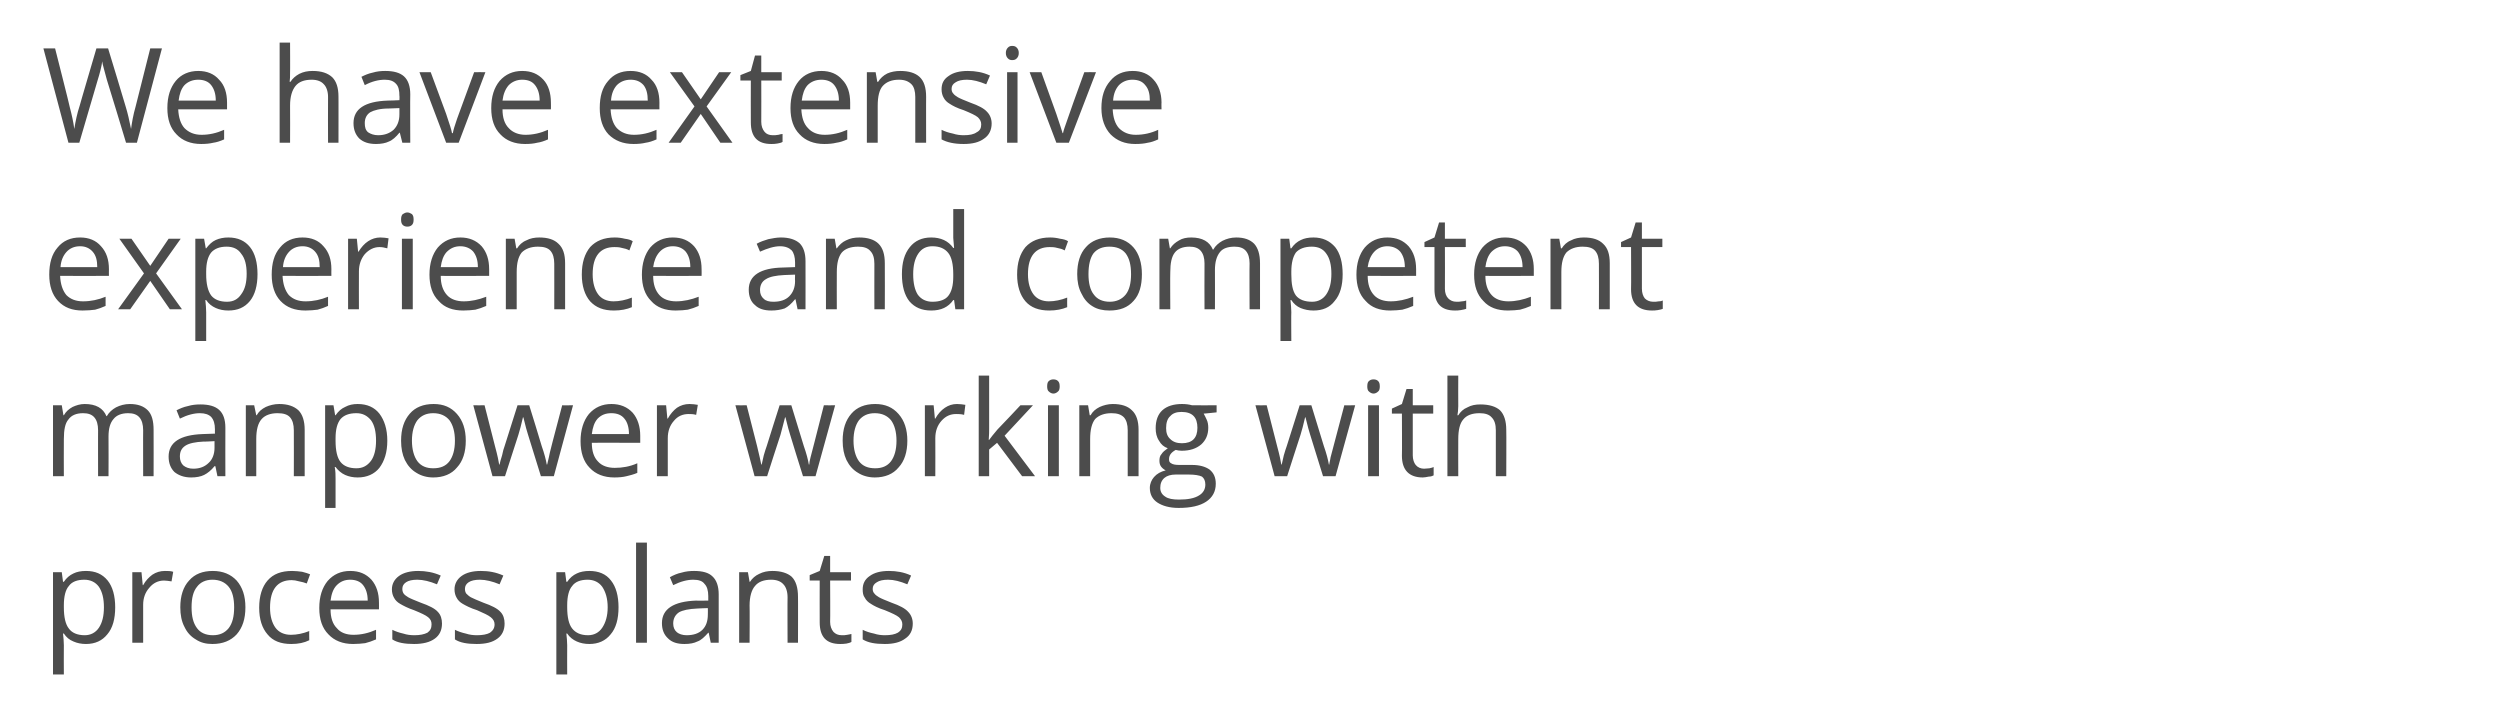 <?xml version="1.0" standalone="no"?><!DOCTYPE svg PUBLIC "-//W3C//DTD SVG 1.1//EN" "http://www.w3.org/Graphics/SVG/1.1/DTD/svg11.dtd"><svg xmlns="http://www.w3.org/2000/svg" version="1.1" width="599px" height="171.6px" viewBox="0 -10 599 171.6" style="top:-10px">  <desc>We have extensive experience and competent manpower working with process plants</desc>  <defs/>  <g id="Polygon89522">    <path d="M 20.6 144.3 C 19.5 144.3 18.5 144.1 17.6 143.7 C 16.6 143.3 15.9 142.7 15.3 141.8 C 15.3 141.8 15.1 141.8 15.1 141.8 C 15.2 142.8 15.3 143.7 15.3 144.6 C 15.26 144.63 15.3 151.6 15.3 151.6 L 12.7 151.6 L 12.7 127.1 L 14.8 127.1 L 15.1 129.4 C 15.1 129.4 15.26 129.39 15.3 129.4 C 15.9 128.5 16.7 127.8 17.6 127.4 C 18.4 127 19.4 126.8 20.6 126.8 C 22.8 126.8 24.5 127.5 25.8 129.1 C 27 130.6 27.6 132.8 27.6 135.5 C 27.6 138.3 27 140.5 25.7 142 C 24.5 143.5 22.8 144.3 20.6 144.3 Z M 20.2 128.9 C 18.5 128.9 17.2 129.4 16.5 130.4 C 15.7 131.3 15.3 132.9 15.3 135 C 15.3 135 15.3 135.5 15.3 135.5 C 15.3 137.9 15.7 139.6 16.5 140.6 C 17.2 141.6 18.5 142.2 20.3 142.2 C 21.7 142.2 22.9 141.6 23.7 140.4 C 24.5 139.2 24.9 137.6 24.9 135.5 C 24.9 133.4 24.5 131.8 23.7 130.6 C 22.9 129.5 21.7 128.9 20.2 128.9 Z M 39.5 126.8 C 40.2 126.8 40.9 126.8 41.5 127 C 41.5 127 41.1 129.3 41.1 129.3 C 40.4 129.2 39.8 129.1 39.3 129.1 C 37.9 129.1 36.7 129.7 35.8 130.8 C 34.8 131.9 34.3 133.3 34.3 134.9 C 34.31 134.92 34.3 144 34.3 144 L 31.7 144 L 31.7 127.1 L 33.9 127.1 L 34.2 130.2 C 34.2 130.2 34.28 130.21 34.3 130.2 C 34.9 129.1 35.7 128.3 36.5 127.7 C 37.4 127.1 38.4 126.8 39.5 126.8 Z M 58.8 135.5 C 58.8 138.3 58.1 140.4 56.7 142 C 55.3 143.5 53.4 144.3 50.9 144.3 C 49.4 144.3 48.1 144 46.9 143.2 C 45.7 142.5 44.8 141.5 44.2 140.2 C 43.5 138.9 43.2 137.3 43.2 135.5 C 43.2 132.8 43.9 130.6 45.3 129.1 C 46.7 127.5 48.6 126.8 51 126.8 C 53.4 126.8 55.3 127.6 56.7 129.1 C 58.1 130.7 58.8 132.8 58.8 135.5 Z M 45.9 135.5 C 45.9 137.7 46.3 139.3 47.2 140.5 C 48 141.6 49.3 142.2 51 142.2 C 52.7 142.2 53.9 141.6 54.8 140.5 C 55.7 139.3 56.1 137.7 56.1 135.5 C 56.1 133.4 55.7 131.7 54.8 130.6 C 53.9 129.5 52.6 128.9 50.9 128.9 C 49.3 128.9 48 129.5 47.2 130.6 C 46.3 131.7 45.9 133.3 45.9 135.5 Z M 74.1 143.4 C 72.9 144 71.5 144.3 69.8 144.3 C 67.3 144.3 65.4 143.6 64.1 142 C 62.8 140.5 62.1 138.4 62.1 135.6 C 62.1 132.8 62.8 130.6 64.1 129.1 C 65.5 127.5 67.4 126.8 70 126.8 C 70.8 126.8 71.6 126.9 72.4 127 C 73.2 127.2 73.8 127.4 74.3 127.6 C 74.3 127.6 73.5 129.8 73.5 129.8 C 73 129.6 72.3 129.4 71.7 129.3 C 71 129.1 70.4 129 69.9 129 C 66.5 129 64.7 131.2 64.7 135.6 C 64.7 137.7 65.2 139.3 66 140.4 C 66.8 141.5 68.1 142.1 69.7 142.1 C 71.1 142.1 72.6 141.8 74.1 141.2 C 74.06 141.16 74.1 143.4 74.1 143.4 C 74.1 143.4 74.06 143.43 74.1 143.4 Z M 84.6 144.3 C 82.1 144.3 80.1 143.5 78.7 142 C 77.2 140.5 76.5 138.4 76.5 135.7 C 76.5 132.9 77.2 130.8 78.5 129.2 C 79.9 127.6 81.7 126.8 83.9 126.8 C 86.1 126.8 87.7 127.5 89 128.9 C 90.2 130.3 90.8 132.1 90.8 134.4 C 90.82 134.38 90.8 136 90.8 136 C 90.8 136 79.16 136 79.2 136 C 79.2 138 79.7 139.5 80.7 140.5 C 81.6 141.6 83 142.1 84.7 142.1 C 86.5 142.1 88.3 141.7 90.1 140.9 C 90.1 140.9 90.1 143.2 90.1 143.2 C 89.2 143.6 88.3 143.9 87.5 144.1 C 86.7 144.2 85.7 144.3 84.6 144.3 Z M 83.9 128.9 C 82.5 128.9 81.5 129.4 80.7 130.2 C 79.8 131.1 79.4 132.4 79.2 133.9 C 79.2 133.9 88.1 133.9 88.1 133.9 C 88.1 132.3 87.7 131.1 87 130.2 C 86.3 129.3 85.2 128.9 83.9 128.9 Z M 105.9 139.4 C 105.9 141 105.3 142.2 104.2 143 C 103 143.9 101.3 144.3 99.2 144.3 C 97 144.3 95.2 144 94 143.2 C 94 143.2 94 140.9 94 140.9 C 94.8 141.3 95.7 141.6 96.6 141.8 C 97.5 142.1 98.4 142.2 99.3 142.2 C 100.6 142.2 101.6 142 102.4 141.6 C 103.1 141.1 103.4 140.5 103.4 139.6 C 103.4 138.9 103.2 138.4 102.6 137.9 C 102 137.4 100.9 136.9 99.2 136.2 C 97.7 135.7 96.6 135.1 95.9 134.7 C 95.2 134.3 94.7 133.8 94.4 133.2 C 94.1 132.7 93.9 132 93.9 131.2 C 93.9 129.9 94.5 128.8 95.6 128 C 96.7 127.2 98.3 126.8 100.2 126.8 C 102 126.8 103.8 127.1 105.6 127.9 C 105.6 127.9 104.7 130 104.7 130 C 103 129.3 101.4 128.9 100 128.9 C 98.8 128.9 97.9 129.1 97.3 129.5 C 96.7 129.9 96.4 130.4 96.4 131.1 C 96.4 131.5 96.5 131.9 96.7 132.2 C 96.9 132.5 97.3 132.8 97.8 133.1 C 98.3 133.4 99.3 133.8 100.8 134.4 C 102.8 135.1 104.2 135.8 104.9 136.6 C 105.6 137.3 105.9 138.3 105.9 139.4 Z M 120.9 139.4 C 120.9 141 120.3 142.2 119.2 143 C 118 143.9 116.4 144.3 114.2 144.3 C 112 144.3 110.2 144 109 143.2 C 109 143.2 109 140.9 109 140.9 C 109.8 141.3 110.7 141.6 111.6 141.8 C 112.5 142.1 113.4 142.2 114.3 142.2 C 115.6 142.2 116.7 142 117.4 141.6 C 118.1 141.1 118.5 140.5 118.5 139.6 C 118.5 138.9 118.2 138.4 117.6 137.9 C 117 137.4 115.9 136.9 114.3 136.2 C 112.7 135.7 111.6 135.1 110.9 134.7 C 110.2 134.3 109.7 133.8 109.4 133.2 C 109.1 132.7 108.9 132 108.9 131.2 C 108.9 129.9 109.5 128.8 110.6 128 C 111.7 127.2 113.3 126.8 115.2 126.8 C 117.1 126.8 118.8 127.1 120.6 127.9 C 120.6 127.9 119.7 130 119.7 130 C 118 129.3 116.4 128.9 115 128.9 C 113.8 128.9 112.9 129.1 112.3 129.5 C 111.7 129.9 111.4 130.4 111.4 131.1 C 111.4 131.5 111.5 131.9 111.7 132.2 C 112 132.5 112.3 132.8 112.8 133.1 C 113.4 133.4 114.3 133.8 115.8 134.4 C 117.8 135.1 119.2 135.8 119.9 136.6 C 120.6 137.3 120.9 138.3 120.9 139.4 Z M 141.2 144.3 C 140.1 144.3 139.1 144.1 138.2 143.7 C 137.3 143.3 136.5 142.7 135.9 141.8 C 135.9 141.8 135.7 141.8 135.7 141.8 C 135.8 142.8 135.9 143.7 135.9 144.6 C 135.87 144.63 135.9 151.6 135.9 151.6 L 133.3 151.6 L 133.3 127.1 L 135.4 127.1 L 135.7 129.4 C 135.7 129.4 135.87 129.39 135.9 129.4 C 136.5 128.5 137.3 127.8 138.2 127.4 C 139 127 140.1 126.8 141.2 126.8 C 143.4 126.8 145.2 127.5 146.4 129.1 C 147.6 130.6 148.2 132.8 148.2 135.5 C 148.2 138.3 147.6 140.5 146.3 142 C 145.1 143.5 143.4 144.3 141.2 144.3 Z M 140.8 128.9 C 139.1 128.9 137.8 129.4 137.1 130.4 C 136.3 131.3 135.9 132.9 135.9 135 C 135.9 135 135.9 135.5 135.9 135.5 C 135.9 137.9 136.3 139.6 137.1 140.6 C 137.9 141.6 139.1 142.2 140.9 142.2 C 142.3 142.2 143.5 141.6 144.3 140.4 C 145.1 139.2 145.6 137.6 145.6 135.5 C 145.6 133.4 145.1 131.8 144.3 130.6 C 143.5 129.5 142.3 128.9 140.8 128.9 Z M 155 144 L 152.4 144 L 152.4 120 L 155 120 L 155 144 Z M 170.3 144 L 169.8 141.6 C 169.8 141.6 169.67 141.59 169.7 141.6 C 168.8 142.6 168 143.4 167.1 143.7 C 166.3 144.1 165.3 144.3 164 144.3 C 162.3 144.3 161 143.9 160.1 143 C 159.1 142.1 158.6 140.9 158.6 139.3 C 158.6 135.9 161.4 134.1 166.8 133.9 C 166.83 133.95 169.7 133.9 169.7 133.9 C 169.7 133.9 169.7 132.8 169.7 132.8 C 169.7 131.5 169.4 130.5 168.8 129.9 C 168.3 129.2 167.4 128.9 166.1 128.9 C 164.7 128.9 163.1 129.3 161.3 130.2 C 161.3 130.2 160.5 128.3 160.5 128.3 C 161.4 127.8 162.3 127.4 163.3 127.2 C 164.3 126.9 165.3 126.8 166.3 126.8 C 168.3 126.8 169.8 127.2 170.7 128.1 C 171.7 129 172.2 130.5 172.2 132.4 C 172.2 132.45 172.2 144 172.2 144 L 170.3 144 Z M 164.5 142.2 C 166.1 142.2 167.4 141.8 168.3 140.9 C 169.2 140 169.6 138.8 169.6 137.2 C 169.63 137.2 169.6 135.7 169.6 135.7 C 169.6 135.7 167.07 135.78 167.1 135.8 C 165 135.9 163.6 136.2 162.7 136.7 C 161.8 137.3 161.3 138.2 161.3 139.4 C 161.3 140.3 161.6 141 162.2 141.5 C 162.7 141.9 163.5 142.2 164.5 142.2 Z M 188.7 144 C 188.7 144 188.66 133.05 188.7 133.1 C 188.7 131.7 188.3 130.6 187.7 130 C 187.1 129.3 186.1 128.9 184.8 128.9 C 183 128.9 181.7 129.4 180.9 130.4 C 180.1 131.3 179.6 132.9 179.6 135.1 C 179.65 135.12 179.6 144 179.6 144 L 177.1 144 L 177.1 127.1 L 179.2 127.1 L 179.6 129.4 C 179.6 129.4 179.71 129.39 179.7 129.4 C 180.2 128.6 181 127.9 181.9 127.5 C 182.9 127 183.9 126.8 185.1 126.8 C 187.1 126.8 188.7 127.3 189.7 128.2 C 190.7 129.2 191.2 130.8 191.2 133 C 191.23 132.96 191.2 144 191.2 144 L 188.7 144 Z M 201.7 142.2 C 202.1 142.2 202.6 142.2 203 142.1 C 203.4 142 203.7 142 204 141.9 C 204 141.9 204 143.8 204 143.8 C 203.7 144 203.3 144.1 202.8 144.2 C 202.2 144.3 201.7 144.3 201.3 144.3 C 198 144.3 196.4 142.6 196.4 139.1 C 196.38 139.13 196.4 129.1 196.4 129.1 L 194 129.1 L 194 127.8 L 196.4 126.8 L 197.5 123.2 L 198.9 123.2 L 198.9 127.1 L 203.9 127.1 L 203.9 129.1 L 198.9 129.1 C 198.9 129.1 198.95 139.03 198.9 139 C 198.9 140 199.2 140.8 199.7 141.4 C 200.2 141.9 200.8 142.2 201.7 142.2 Z M 218.7 139.4 C 218.7 141 218.1 142.2 216.9 143 C 215.7 143.9 214.1 144.3 212 144.3 C 209.7 144.3 208 144 206.7 143.2 C 206.7 143.2 206.7 140.9 206.7 140.9 C 207.5 141.3 208.4 141.6 209.4 141.8 C 210.3 142.1 211.2 142.2 212 142.2 C 213.4 142.2 214.4 142 215.1 141.6 C 215.9 141.1 216.2 140.5 216.2 139.6 C 216.2 138.9 215.9 138.4 215.4 137.9 C 214.8 137.4 213.7 136.9 212 136.2 C 210.4 135.7 209.3 135.1 208.7 134.7 C 208 134.3 207.5 133.8 207.2 133.2 C 206.8 132.7 206.7 132 206.7 131.2 C 206.7 129.9 207.2 128.8 208.4 128 C 209.5 127.2 211 126.8 213 126.8 C 214.8 126.8 216.6 127.1 218.3 127.9 C 218.3 127.9 217.4 130 217.4 130 C 215.7 129.3 214.2 128.9 212.8 128.9 C 211.6 128.9 210.7 129.1 210.1 129.5 C 209.4 129.9 209.1 130.4 209.1 131.1 C 209.1 131.5 209.2 131.9 209.5 132.2 C 209.7 132.5 210.1 132.8 210.6 133.1 C 211.1 133.4 212.1 133.8 213.6 134.4 C 215.6 135.1 216.9 135.8 217.6 136.6 C 218.3 137.3 218.7 138.3 218.7 139.4 Z " stroke="none" fill="#4c4c4c"/>  </g>  <g id="Polygon89521">    <path d="M 34.3 104.1 C 34.3 104.1 34.27 93.05 34.3 93.1 C 34.3 91.7 34 90.7 33.4 90 C 32.8 89.3 31.9 89 30.7 89 C 29.1 89 27.9 89.5 27.2 90.4 C 26.4 91.3 26 92.7 26 94.6 C 26.04 94.61 26 104.1 26 104.1 L 23.5 104.1 C 23.5 104.1 23.48 93.05 23.5 93.1 C 23.5 91.7 23.2 90.7 22.6 90 C 22 89.3 21.1 89 19.9 89 C 18.3 89 17.1 89.5 16.4 90.5 C 15.6 91.4 15.3 93 15.3 95.2 C 15.26 95.19 15.3 104.1 15.3 104.1 L 12.7 104.1 L 12.7 87.1 L 14.8 87.1 L 15.2 89.5 C 15.2 89.5 15.33 89.46 15.3 89.5 C 15.8 88.6 16.5 88 17.4 87.5 C 18.3 87.1 19.2 86.8 20.3 86.8 C 23 86.8 24.7 87.8 25.5 89.7 C 25.5 89.7 25.6 89.7 25.6 89.7 C 26.1 88.8 26.9 88.1 27.8 87.6 C 28.8 87.1 29.9 86.8 31.1 86.8 C 33 86.8 34.4 87.3 35.4 88.3 C 36.4 89.3 36.8 90.9 36.8 93 C 36.83 93.02 36.8 104.1 36.8 104.1 L 34.3 104.1 Z M 52.1 104.1 L 51.6 101.7 C 51.6 101.7 51.44 101.65 51.4 101.7 C 50.6 102.7 49.7 103.4 48.9 103.8 C 48.1 104.2 47 104.4 45.8 104.4 C 44.1 104.4 42.8 103.9 41.8 103.1 C 40.9 102.2 40.4 101 40.4 99.4 C 40.4 96 43.1 94.2 48.6 94 C 48.59 94.01 51.5 93.9 51.5 93.9 C 51.5 93.9 51.47 92.87 51.5 92.9 C 51.5 91.5 51.2 90.6 50.6 89.9 C 50 89.3 49.1 89 47.9 89 C 46.5 89 44.9 89.4 43.1 90.3 C 43.1 90.3 42.3 88.3 42.3 88.3 C 43.1 87.9 44 87.5 45 87.3 C 46 87 47 86.9 48 86.9 C 50 86.9 51.5 87.3 52.5 88.2 C 53.5 89.1 54 90.5 54 92.5 C 53.97 92.51 54 104.1 54 104.1 L 52.1 104.1 Z M 46.3 102.3 C 47.9 102.3 49.1 101.8 50 100.9 C 50.9 100.1 51.4 98.8 51.4 97.3 C 51.4 97.27 51.4 95.7 51.4 95.7 C 51.4 95.7 48.84 95.85 48.8 95.8 C 46.8 95.9 45.3 96.2 44.4 96.8 C 43.5 97.4 43.1 98.2 43.1 99.4 C 43.1 100.3 43.4 101 43.9 101.5 C 44.5 102 45.3 102.3 46.3 102.3 Z M 70.4 104.1 C 70.4 104.1 70.43 93.12 70.4 93.1 C 70.4 91.7 70.1 90.7 69.5 90 C 68.9 89.3 67.9 89 66.5 89 C 64.8 89 63.5 89.5 62.7 90.4 C 61.8 91.4 61.4 93 61.4 95.2 C 61.42 95.19 61.4 104.1 61.4 104.1 L 58.9 104.1 L 58.9 87.1 L 60.9 87.1 L 61.4 89.5 C 61.4 89.5 61.48 89.46 61.5 89.5 C 62 88.6 62.7 88 63.7 87.5 C 64.6 87.1 65.7 86.8 66.9 86.8 C 68.9 86.8 70.4 87.3 71.5 88.3 C 72.5 89.3 73 90.9 73 93 C 72.99 93.02 73 104.1 73 104.1 L 70.4 104.1 Z M 85.7 104.4 C 84.6 104.4 83.6 104.2 82.7 103.8 C 81.8 103.4 81 102.7 80.4 101.9 C 80.4 101.9 80.2 101.9 80.2 101.9 C 80.4 102.9 80.4 103.8 80.4 104.7 C 80.42 104.69 80.4 111.7 80.4 111.7 L 77.9 111.7 L 77.9 87.1 L 79.9 87.1 L 80.3 89.5 C 80.3 89.5 80.42 89.46 80.4 89.5 C 81.1 88.5 81.8 87.9 82.7 87.5 C 83.6 87 84.6 86.8 85.7 86.8 C 88 86.8 89.7 87.6 90.9 89.1 C 92.1 90.7 92.8 92.8 92.8 95.6 C 92.8 98.4 92.1 100.5 90.9 102.1 C 89.7 103.6 87.9 104.4 85.7 104.4 Z M 85.4 89 C 83.6 89 82.4 89.5 81.6 90.4 C 80.8 91.4 80.4 92.9 80.4 95 C 80.4 95 80.4 95.6 80.4 95.6 C 80.4 98 80.8 99.7 81.6 100.7 C 82.4 101.7 83.7 102.2 85.4 102.2 C 86.9 102.2 88 101.6 88.9 100.4 C 89.7 99.3 90.1 97.6 90.1 95.6 C 90.1 93.4 89.7 91.8 88.9 90.7 C 88 89.6 86.9 89 85.4 89 Z M 111.6 95.6 C 111.6 98.3 110.9 100.5 109.5 102 C 108.2 103.6 106.2 104.4 103.8 104.4 C 102.3 104.4 100.9 104 99.8 103.3 C 98.6 102.6 97.7 101.6 97 100.2 C 96.4 98.9 96.1 97.4 96.1 95.6 C 96.1 92.8 96.8 90.7 98.2 89.1 C 99.5 87.6 101.4 86.8 103.9 86.8 C 106.3 86.8 108.1 87.6 109.5 89.2 C 110.9 90.8 111.6 92.9 111.6 95.6 Z M 98.7 95.6 C 98.7 97.7 99.2 99.4 100 100.5 C 100.9 101.7 102.2 102.2 103.8 102.2 C 105.5 102.2 106.8 101.7 107.7 100.5 C 108.5 99.4 109 97.8 109 95.6 C 109 93.4 108.5 91.8 107.7 90.7 C 106.8 89.6 105.5 89 103.8 89 C 102.1 89 100.9 89.6 100 90.7 C 99.2 91.8 98.7 93.4 98.7 95.6 Z M 129.6 104.1 C 129.6 104.1 126.51 94.14 126.5 94.1 C 126.3 93.5 125.9 92.1 125.4 90 C 125.4 90 125.3 90 125.3 90 C 124.9 91.8 124.5 93.2 124.2 94.2 C 124.21 94.17 121 104.1 121 104.1 L 118 104.1 L 113.4 87.1 C 113.4 87.1 116.12 87.14 116.1 87.1 C 117.2 91.4 118 94.6 118.6 96.9 C 119.2 99.1 119.5 100.6 119.6 101.3 C 119.6 101.3 119.7 101.3 119.7 101.3 C 119.8 100.8 120 100 120.3 99.1 C 120.5 98.1 120.7 97.4 120.9 96.9 C 120.92 96.85 124 87.1 124 87.1 L 126.8 87.1 C 126.8 87.1 129.83 96.85 129.8 96.9 C 130.4 98.6 130.8 100.1 131 101.3 C 131 101.3 131.1 101.3 131.1 101.3 C 131.2 100.9 131.3 100.4 131.5 99.6 C 131.6 98.8 132.7 94.7 134.7 87.1 C 134.67 87.14 137.3 87.1 137.3 87.1 L 132.7 104.1 L 129.6 104.1 Z M 147.2 104.4 C 144.7 104.4 142.7 103.6 141.3 102.1 C 139.8 100.6 139.1 98.4 139.1 95.7 C 139.1 93 139.8 90.8 141.1 89.2 C 142.5 87.6 144.3 86.8 146.5 86.8 C 148.6 86.8 150.3 87.5 151.6 88.9 C 152.8 90.3 153.4 92.2 153.4 94.4 C 153.41 94.44 153.4 96.1 153.4 96.1 C 153.4 96.1 141.75 96.06 141.8 96.1 C 141.8 98.1 142.3 99.6 143.3 100.6 C 144.2 101.6 145.6 102.1 147.3 102.1 C 149.1 102.1 150.9 101.8 152.7 101 C 152.7 101 152.7 103.3 152.7 103.3 C 151.8 103.7 150.9 103.9 150.1 104.1 C 149.3 104.3 148.3 104.4 147.2 104.4 Z M 146.5 89 C 145.1 89 144.1 89.4 143.2 90.3 C 142.4 91.2 142 92.4 141.8 94 C 141.8 94 150.7 94 150.7 94 C 150.7 92.4 150.3 91.1 149.6 90.3 C 148.9 89.4 147.8 89 146.5 89 Z M 165.2 86.8 C 165.9 86.8 166.6 86.9 167.2 87 C 167.2 87 166.8 89.4 166.8 89.4 C 166.1 89.2 165.5 89.2 165 89.2 C 163.6 89.2 162.4 89.7 161.5 90.8 C 160.5 91.9 160 93.3 160 95 C 160.01 94.98 160 104.1 160 104.1 L 157.4 104.1 L 157.4 87.1 L 159.6 87.1 L 159.9 90.3 C 159.9 90.3 159.97 90.28 160 90.3 C 160.6 89.2 161.4 88.3 162.2 87.7 C 163.1 87.1 164.1 86.8 165.2 86.8 Z M 192.4 104.1 C 192.4 104.1 189.27 94.14 189.3 94.1 C 189.1 93.5 188.7 92.1 188.2 90 C 188.2 90 188.1 90 188.1 90 C 187.6 91.8 187.3 93.2 187 94.2 C 186.97 94.17 183.8 104.1 183.8 104.1 L 180.8 104.1 L 176.2 87.1 C 176.2 87.1 178.88 87.14 178.9 87.1 C 180 91.4 180.8 94.6 181.4 96.9 C 181.9 99.1 182.3 100.6 182.4 101.3 C 182.4 101.3 182.5 101.3 182.5 101.3 C 182.6 100.8 182.8 100 183 99.1 C 183.3 98.1 183.5 97.4 183.7 96.9 C 183.69 96.85 186.8 87.1 186.8 87.1 L 189.6 87.1 C 189.6 87.1 192.59 96.85 192.6 96.9 C 193.2 98.6 193.6 100.1 193.8 101.3 C 193.8 101.3 193.9 101.3 193.9 101.3 C 193.9 100.9 194 100.4 194.2 99.6 C 194.4 98.8 195.5 94.7 197.4 87.1 C 197.44 87.14 200.1 87.1 200.1 87.1 L 195.4 104.1 L 192.4 104.1 Z M 217.4 95.6 C 217.4 98.3 216.7 100.5 215.3 102 C 214 103.6 212 104.4 209.6 104.4 C 208.1 104.4 206.7 104 205.6 103.3 C 204.4 102.6 203.5 101.6 202.8 100.2 C 202.2 98.9 201.9 97.4 201.9 95.6 C 201.9 92.8 202.6 90.7 204 89.1 C 205.3 87.6 207.2 86.8 209.7 86.8 C 212.1 86.8 213.9 87.6 215.3 89.2 C 216.7 90.8 217.4 92.9 217.4 95.6 Z M 204.5 95.6 C 204.5 97.7 205 99.4 205.8 100.5 C 206.7 101.7 208 102.2 209.7 102.2 C 211.3 102.2 212.6 101.7 213.5 100.5 C 214.3 99.4 214.8 97.8 214.8 95.6 C 214.8 93.4 214.3 91.8 213.5 90.7 C 212.6 89.6 211.3 89 209.6 89 C 207.9 89 206.7 89.6 205.8 90.7 C 205 91.8 204.5 93.4 204.5 95.6 Z M 229.3 86.8 C 230 86.8 230.7 86.9 231.3 87 C 231.3 87 231 89.4 231 89.4 C 230.3 89.2 229.6 89.2 229.1 89.2 C 227.7 89.2 226.6 89.7 225.6 90.8 C 224.6 91.9 224.1 93.3 224.1 95 C 224.13 94.98 224.1 104.1 224.1 104.1 L 221.6 104.1 L 221.6 87.1 L 223.7 87.1 L 224 90.3 C 224 90.3 224.1 90.28 224.1 90.3 C 224.7 89.2 225.5 88.3 226.4 87.7 C 227.3 87.1 228.2 86.8 229.3 86.8 Z M 237 95.4 C 237.4 94.8 238.1 94 239 92.9 C 239.03 92.93 244.5 87.1 244.5 87.1 L 247.5 87.1 L 240.7 94.4 L 248 104.1 L 244.9 104.1 L 238.9 96.1 L 237 97.7 L 237 104.1 L 234.5 104.1 L 234.5 80 L 237 80 C 237 80 237 92.78 237 92.8 C 237 93.3 237 94.2 236.9 95.4 C 236.9 95.4 237 95.4 237 95.4 Z M 253.7 104.1 L 251.1 104.1 L 251.1 87.1 L 253.7 87.1 L 253.7 104.1 Z M 250.9 82.6 C 250.9 82 251 81.5 251.3 81.3 C 251.6 81 252 80.9 252.4 80.9 C 252.8 80.9 253.2 81 253.5 81.3 C 253.8 81.6 253.9 82 253.9 82.6 C 253.9 83.1 253.8 83.6 253.5 83.8 C 253.2 84.1 252.8 84.3 252.4 84.3 C 252 84.3 251.6 84.1 251.3 83.8 C 251 83.6 250.9 83.1 250.9 82.6 Z M 270.2 104.1 C 270.2 104.1 270.21 93.12 270.2 93.1 C 270.2 91.7 269.9 90.7 269.3 90 C 268.6 89.3 267.7 89 266.3 89 C 264.6 89 263.3 89.5 262.4 90.4 C 261.6 91.4 261.2 93 261.2 95.2 C 261.2 95.19 261.2 104.1 261.2 104.1 L 258.6 104.1 L 258.6 87.1 L 260.7 87.1 L 261.1 89.5 C 261.1 89.5 261.26 89.46 261.3 89.5 C 261.8 88.6 262.5 88 263.5 87.5 C 264.4 87.1 265.5 86.8 266.6 86.8 C 268.7 86.8 270.2 87.3 271.2 88.3 C 272.3 89.3 272.8 90.9 272.8 93 C 272.78 93.02 272.8 104.1 272.8 104.1 L 270.2 104.1 Z M 291.5 87.1 L 291.5 88.8 C 291.5 88.8 288.36 89.13 288.4 89.1 C 288.6 89.5 288.9 90 289.1 90.5 C 289.4 91.1 289.5 91.8 289.5 92.5 C 289.5 94.2 288.9 95.5 287.8 96.5 C 286.6 97.5 285.1 98 283.1 98 C 282.6 98 282.1 97.9 281.7 97.8 C 280.6 98.4 280.1 99.1 280.1 100 C 280.1 100.5 280.2 100.8 280.6 101 C 281 101.3 281.7 101.4 282.6 101.4 C 282.6 101.4 285.6 101.4 285.6 101.4 C 287.4 101.4 288.8 101.8 289.8 102.5 C 290.8 103.3 291.3 104.4 291.3 105.9 C 291.3 107.8 290.5 109.2 289 110.2 C 287.5 111.2 285.3 111.7 282.4 111.7 C 280.2 111.7 278.5 111.2 277.3 110.4 C 276.1 109.6 275.5 108.4 275.5 106.9 C 275.5 105.9 275.9 105 276.5 104.3 C 277.2 103.5 278.1 103 279.3 102.7 C 278.9 102.5 278.5 102.2 278.2 101.8 C 277.9 101.4 277.8 100.9 277.8 100.4 C 277.8 99.8 277.9 99.2 278.3 98.8 C 278.6 98.3 279.1 97.9 279.8 97.4 C 278.9 97.1 278.2 96.5 277.7 95.6 C 277.1 94.7 276.9 93.7 276.9 92.6 C 276.9 90.8 277.4 89.3 278.5 88.3 C 279.6 87.3 281.2 86.8 283.2 86.8 C 284.1 86.8 284.9 86.9 285.6 87.1 C 285.64 87.14 291.5 87.1 291.5 87.1 Z M 278 106.9 C 278 107.8 278.4 108.5 279.2 109 C 279.9 109.5 281 109.7 282.5 109.7 C 284.6 109.7 286.2 109.4 287.3 108.7 C 288.3 108.1 288.8 107.2 288.8 106.1 C 288.8 105.2 288.5 104.6 288 104.2 C 287.4 103.9 286.3 103.7 284.8 103.7 C 284.8 103.7 281.7 103.7 281.7 103.7 C 280.5 103.7 279.6 104 279 104.5 C 278.3 105.1 278 105.9 278 106.9 Z M 279.4 92.6 C 279.4 93.7 279.7 94.6 280.4 95.2 C 281.1 95.9 282 96.2 283.2 96.2 C 285.7 96.2 286.9 94.9 286.9 92.5 C 286.9 90 285.7 88.7 283.1 88.7 C 281.9 88.7 281 89 280.4 89.7 C 279.7 90.3 279.4 91.3 279.4 92.6 Z M 317 104.1 C 317 104.1 313.89 94.14 313.9 94.1 C 313.7 93.5 313.3 92.1 312.8 90 C 312.8 90 312.7 90 312.7 90 C 312.3 91.8 311.9 93.2 311.6 94.2 C 311.59 94.17 308.4 104.1 308.4 104.1 L 305.4 104.1 L 300.8 87.1 C 300.8 87.1 303.5 87.14 303.5 87.1 C 304.6 91.4 305.4 94.6 306 96.9 C 306.6 99.1 306.9 100.6 307 101.3 C 307 101.3 307.1 101.3 307.1 101.3 C 307.2 100.8 307.4 100 307.6 99.1 C 307.9 98.1 308.1 97.4 308.3 96.9 C 308.3 96.85 311.4 87.1 311.4 87.1 L 314.2 87.1 C 314.2 87.1 317.21 96.85 317.2 96.9 C 317.8 98.6 318.2 100.1 318.4 101.3 C 318.4 101.3 318.5 101.3 318.5 101.3 C 318.5 100.9 318.7 100.4 318.8 99.6 C 319 98.8 320.1 94.7 322.1 87.1 C 322.06 87.14 324.7 87.1 324.7 87.1 L 320 104.1 L 317 104.1 Z M 330.4 104.1 L 327.8 104.1 L 327.8 87.1 L 330.4 87.1 L 330.4 104.1 Z M 327.6 82.6 C 327.6 82 327.7 81.5 328 81.3 C 328.3 81 328.7 80.9 329.1 80.9 C 329.5 80.9 329.9 81 330.2 81.3 C 330.5 81.6 330.6 82 330.6 82.6 C 330.6 83.1 330.5 83.6 330.2 83.8 C 329.9 84.1 329.5 84.3 329.1 84.3 C 328.7 84.3 328.3 84.1 328 83.8 C 327.7 83.6 327.6 83.1 327.6 82.6 Z M 341.2 102.3 C 341.7 102.3 342.1 102.2 342.5 102.2 C 343 102.1 343.3 102 343.5 101.9 C 343.5 101.9 343.5 103.9 343.5 103.9 C 343.3 104 342.9 104.2 342.3 104.2 C 341.8 104.3 341.3 104.4 340.9 104.4 C 337.6 104.4 335.9 102.6 335.9 99.2 C 335.95 99.2 335.9 89.1 335.9 89.1 L 333.5 89.1 L 333.5 87.9 L 335.9 86.8 L 337 83.2 L 338.5 83.2 L 338.5 87.1 L 343.4 87.1 L 343.4 89.1 L 338.5 89.1 C 338.5 89.1 338.51 99.09 338.5 99.1 C 338.5 100.1 338.8 100.9 339.2 101.4 C 339.7 102 340.4 102.3 341.2 102.3 Z M 358.4 104.1 C 358.4 104.1 358.39 93.12 358.4 93.1 C 358.4 91.7 358.1 90.7 357.4 90 C 356.8 89.3 355.8 89 354.5 89 C 352.7 89 351.4 89.5 350.6 90.5 C 349.8 91.4 349.4 93 349.4 95.2 C 349.37 95.22 349.4 104.1 349.4 104.1 L 346.8 104.1 L 346.8 80 L 349.4 80 C 349.4 80 349.37 87.31 349.4 87.3 C 349.4 88.2 349.3 88.9 349.2 89.5 C 349.2 89.5 349.4 89.5 349.4 89.5 C 349.9 88.7 350.6 88 351.6 87.6 C 352.5 87.1 353.5 86.9 354.7 86.9 C 356.8 86.9 358.4 87.4 359.4 88.3 C 360.4 89.3 360.9 90.9 360.9 93 C 360.95 93.02 360.9 104.1 360.9 104.1 L 358.4 104.1 Z " stroke="none" fill="#4c4c4c"/>  </g>  <g id="Polygon89520">    <path d="M 19.8 64.4 C 17.3 64.4 15.4 63.7 13.9 62.1 C 12.5 60.6 11.8 58.5 11.8 55.8 C 11.8 53.1 12.4 50.9 13.8 49.3 C 15.1 47.7 16.9 46.9 19.2 46.9 C 21.3 46.9 23 47.6 24.2 49 C 25.5 50.4 26.1 52.2 26.1 54.5 C 26.07 54.51 26.1 56.1 26.1 56.1 C 26.1 56.1 14.41 56.13 14.4 56.1 C 14.5 58.1 15 59.6 15.9 60.7 C 16.9 61.7 18.2 62.2 19.9 62.2 C 21.8 62.2 23.6 61.8 25.3 61.1 C 25.3 61.1 25.3 63.3 25.3 63.3 C 24.4 63.7 23.6 64 22.8 64.2 C 22 64.3 21 64.4 19.8 64.4 Z M 19.2 49 C 17.8 49 16.7 49.5 15.9 50.4 C 15.1 51.3 14.6 52.5 14.5 54 C 14.5 54 23.3 54 23.3 54 C 23.3 52.4 23 51.2 22.2 50.3 C 21.5 49.5 20.5 49 19.2 49 Z M 34.5 55.5 L 28.6 47.2 L 31.5 47.2 L 36 53.7 L 40.4 47.2 L 43.3 47.2 L 37.4 55.5 L 43.6 64.1 L 40.7 64.1 L 36 57.3 L 31.2 64.1 L 28.3 64.1 L 34.5 55.5 Z M 54.7 64.4 C 53.6 64.4 52.6 64.2 51.7 63.8 C 50.8 63.4 50 62.8 49.4 61.9 C 49.4 61.9 49.2 61.9 49.2 61.9 C 49.3 62.9 49.4 63.9 49.4 64.8 C 49.4 64.76 49.4 71.7 49.4 71.7 L 46.8 71.7 L 46.8 47.2 L 48.9 47.2 L 49.3 49.5 C 49.3 49.5 49.4 49.52 49.4 49.5 C 50.1 48.6 50.8 47.9 51.7 47.5 C 52.6 47.1 53.6 46.9 54.7 46.9 C 57 46.9 58.7 47.7 59.9 49.2 C 61.1 50.7 61.7 52.9 61.7 55.7 C 61.7 58.4 61.1 60.6 59.9 62.1 C 58.6 63.7 56.9 64.4 54.7 64.4 Z M 54.3 49.1 C 52.6 49.1 51.4 49.6 50.6 50.5 C 49.8 51.5 49.4 53 49.4 55.1 C 49.4 55.1 49.4 55.7 49.4 55.7 C 49.4 58 49.8 59.7 50.6 60.8 C 51.4 61.8 52.7 62.3 54.4 62.3 C 55.9 62.3 57 61.7 57.8 60.5 C 58.7 59.3 59.1 57.7 59.1 55.6 C 59.1 53.5 58.7 51.9 57.8 50.8 C 57 49.6 55.8 49.1 54.3 49.1 Z M 73.2 64.4 C 70.7 64.4 68.7 63.7 67.2 62.1 C 65.8 60.6 65.1 58.5 65.1 55.8 C 65.1 53.1 65.7 50.9 67.1 49.3 C 68.4 47.7 70.2 46.9 72.5 46.9 C 74.6 46.9 76.3 47.6 77.5 49 C 78.8 50.4 79.4 52.2 79.4 54.5 C 79.37 54.51 79.4 56.1 79.4 56.1 C 79.4 56.1 67.72 56.13 67.7 56.1 C 67.8 58.1 68.3 59.6 69.2 60.7 C 70.2 61.7 71.5 62.2 73.2 62.2 C 75.1 62.2 76.9 61.8 78.6 61.1 C 78.6 61.1 78.6 63.3 78.6 63.3 C 77.7 63.7 76.9 64 76.1 64.2 C 75.3 64.3 74.3 64.4 73.2 64.4 Z M 72.5 49 C 71.1 49 70 49.5 69.2 50.4 C 68.4 51.3 67.9 52.5 67.8 54 C 67.8 54 76.6 54 76.6 54 C 76.6 52.4 76.3 51.2 75.5 50.3 C 74.8 49.5 73.8 49 72.5 49 Z M 91.1 46.9 C 91.9 46.9 92.5 47 93.1 47.1 C 93.1 47.1 92.8 49.5 92.8 49.5 C 92.1 49.3 91.5 49.2 90.9 49.2 C 89.6 49.2 88.4 49.8 87.4 50.9 C 86.5 52 86 53.4 86 55 C 85.97 55.05 86 64.1 86 64.1 L 83.4 64.1 L 83.4 47.2 L 85.5 47.2 L 85.8 50.3 C 85.8 50.3 85.94 50.34 85.9 50.3 C 86.6 49.2 87.3 48.4 88.2 47.8 C 89.1 47.2 90.1 46.9 91.1 46.9 Z M 98.9 64.1 L 96.3 64.1 L 96.3 47.2 L 98.9 47.2 L 98.9 64.1 Z M 96.1 42.6 C 96.1 42 96.2 41.6 96.5 41.3 C 96.8 41.1 97.2 40.9 97.6 40.9 C 98 40.9 98.4 41.1 98.7 41.3 C 99 41.6 99.1 42 99.1 42.6 C 99.1 43.2 99 43.6 98.7 43.9 C 98.4 44.2 98 44.3 97.6 44.3 C 97.2 44.3 96.8 44.2 96.5 43.9 C 96.2 43.6 96.1 43.2 96.1 42.6 Z M 111 64.4 C 108.5 64.4 106.5 63.7 105.1 62.1 C 103.6 60.6 102.9 58.5 102.9 55.8 C 102.9 53.1 103.6 50.9 104.9 49.3 C 106.3 47.7 108.1 46.9 110.3 46.9 C 112.4 46.9 114.1 47.6 115.4 49 C 116.6 50.4 117.2 52.2 117.2 54.5 C 117.21 54.51 117.2 56.1 117.2 56.1 C 117.2 56.1 105.56 56.13 105.6 56.1 C 105.6 58.1 106.1 59.6 107.1 60.7 C 108 61.7 109.4 62.2 111.1 62.2 C 112.9 62.2 114.7 61.8 116.5 61.1 C 116.5 61.1 116.5 63.3 116.5 63.3 C 115.6 63.7 114.7 64 113.9 64.2 C 113.1 64.3 112.1 64.4 111 64.4 Z M 110.3 49 C 108.9 49 107.9 49.5 107 50.4 C 106.2 51.3 105.8 52.5 105.6 54 C 105.6 54 114.5 54 114.5 54 C 114.5 52.4 114.1 51.2 113.4 50.3 C 112.7 49.5 111.6 49 110.3 49 Z M 132.8 64.1 C 132.8 64.1 132.82 53.18 132.8 53.2 C 132.8 51.8 132.5 50.8 131.9 50.1 C 131.3 49.4 130.3 49.1 128.9 49.1 C 127.2 49.1 125.9 49.6 125 50.5 C 124.2 51.5 123.8 53 123.8 55.2 C 123.81 55.25 123.8 64.1 123.8 64.1 L 121.2 64.1 L 121.2 47.2 L 123.3 47.2 L 123.7 49.5 C 123.7 49.5 123.87 49.52 123.9 49.5 C 124.4 48.7 125.1 48 126.1 47.6 C 127 47.1 128.1 46.9 129.2 46.9 C 131.3 46.9 132.8 47.4 133.8 48.4 C 134.9 49.4 135.4 50.9 135.4 53.1 C 135.39 53.09 135.4 64.1 135.4 64.1 L 132.8 64.1 Z M 151.4 63.6 C 150.2 64.1 148.8 64.4 147.1 64.4 C 144.6 64.4 142.8 63.7 141.4 62.2 C 140.1 60.7 139.4 58.5 139.4 55.8 C 139.4 52.9 140.1 50.8 141.4 49.2 C 142.8 47.7 144.7 46.9 147.3 46.9 C 148.1 46.9 148.9 47 149.7 47.2 C 150.5 47.3 151.2 47.5 151.6 47.8 C 151.6 47.8 150.8 50 150.8 50 C 150.3 49.7 149.6 49.5 149 49.4 C 148.3 49.2 147.7 49.2 147.2 49.2 C 143.8 49.2 142 51.4 142 55.7 C 142 57.8 142.5 59.4 143.3 60.5 C 144.1 61.6 145.4 62.2 147 62.2 C 148.4 62.2 149.9 61.9 151.4 61.3 C 151.37 61.29 151.4 63.6 151.4 63.6 C 151.4 63.6 151.37 63.55 151.4 63.6 Z M 161.9 64.4 C 159.4 64.4 157.4 63.7 156 62.1 C 154.5 60.6 153.8 58.5 153.8 55.8 C 153.8 53.1 154.5 50.9 155.8 49.3 C 157.2 47.7 159 46.9 161.2 46.9 C 163.4 46.9 165 47.6 166.3 49 C 167.5 50.4 168.1 52.2 168.1 54.5 C 168.13 54.51 168.1 56.1 168.1 56.1 C 168.1 56.1 156.48 56.13 156.5 56.1 C 156.5 58.1 157 59.6 158 60.7 C 158.9 61.7 160.3 62.2 162 62.2 C 163.8 62.2 165.6 61.8 167.4 61.1 C 167.4 61.1 167.4 63.3 167.4 63.3 C 166.5 63.7 165.6 64 164.8 64.2 C 164 64.3 163.1 64.4 161.9 64.4 Z M 161.2 49 C 159.9 49 158.8 49.5 158 50.4 C 157.2 51.3 156.7 52.5 156.5 54 C 156.5 54 165.4 54 165.4 54 C 165.4 52.4 165 51.2 164.3 50.3 C 163.6 49.5 162.6 49 161.2 49 Z M 191.1 64.1 L 190.6 61.7 C 190.6 61.7 190.48 61.72 190.5 61.7 C 189.6 62.8 188.8 63.5 188 63.9 C 187.1 64.2 186.1 64.4 184.8 64.4 C 183.1 64.4 181.8 64 180.9 63.1 C 179.9 62.3 179.4 61 179.4 59.4 C 179.4 56 182.2 54.2 187.6 54.1 C 187.64 54.08 190.5 54 190.5 54 C 190.5 54 190.52 52.93 190.5 52.9 C 190.5 51.6 190.2 50.6 189.7 50 C 189.1 49.4 188.2 49 186.9 49 C 185.5 49 183.9 49.5 182.1 50.3 C 182.1 50.3 181.3 48.4 181.3 48.4 C 182.2 47.9 183.1 47.6 184.1 47.3 C 185.1 47.1 186.1 46.9 187.1 46.9 C 189.1 46.9 190.6 47.4 191.6 48.3 C 192.5 49.2 193 50.6 193 52.6 C 193.02 52.58 193 64.1 193 64.1 L 191.1 64.1 Z M 185.3 62.3 C 186.9 62.3 188.2 61.9 189.1 61 C 190 60.1 190.5 58.9 190.5 57.3 C 190.45 57.33 190.5 55.8 190.5 55.8 C 190.5 55.8 187.89 55.91 187.9 55.9 C 185.9 56 184.4 56.3 183.5 56.9 C 182.6 57.4 182.1 58.3 182.1 59.5 C 182.1 60.4 182.4 61.1 183 61.6 C 183.5 62.1 184.3 62.3 185.3 62.3 Z M 209.5 64.1 C 209.5 64.1 209.48 53.18 209.5 53.2 C 209.5 51.8 209.2 50.8 208.5 50.1 C 207.9 49.4 206.9 49.1 205.6 49.1 C 203.8 49.1 202.5 49.6 201.7 50.5 C 200.9 51.5 200.5 53 200.5 55.2 C 200.47 55.25 200.5 64.1 200.5 64.1 L 197.9 64.1 L 197.9 47.2 L 200 47.2 L 200.4 49.5 C 200.4 49.5 200.53 49.52 200.5 49.5 C 201.1 48.7 201.8 48 202.7 47.6 C 203.7 47.1 204.7 46.9 205.9 46.9 C 207.9 46.9 209.5 47.4 210.5 48.4 C 211.5 49.4 212 50.9 212 53.1 C 212.04 53.09 212 64.1 212 64.1 L 209.5 64.1 Z M 228.6 61.9 C 228.6 61.9 228.42 61.86 228.4 61.9 C 227.2 63.6 225.5 64.4 223.1 64.4 C 220.9 64.4 219.2 63.7 217.9 62.2 C 216.7 60.7 216.1 58.5 216.1 55.7 C 216.1 52.9 216.7 50.8 218 49.2 C 219.2 47.7 220.9 46.9 223.1 46.9 C 225.4 46.9 227.2 47.7 228.4 49.4 C 228.39 49.4 228.6 49.4 228.6 49.4 L 228.5 48.2 L 228.4 47 L 228.4 40.1 L 231 40.1 L 231 64.1 L 228.9 64.1 L 228.6 61.9 Z M 223.4 62.3 C 225.2 62.3 226.5 61.8 227.2 60.9 C 228 59.9 228.4 58.4 228.4 56.3 C 228.4 56.3 228.4 55.7 228.4 55.7 C 228.4 53.3 228 51.6 227.2 50.6 C 226.4 49.6 225.2 49 223.4 49 C 221.9 49 220.8 49.6 220 50.8 C 219.2 52 218.8 53.6 218.8 55.7 C 218.8 57.9 219.2 59.5 219.9 60.6 C 220.7 61.7 221.9 62.3 223.4 62.3 Z M 255.7 63.6 C 254.5 64.1 253.1 64.4 251.4 64.4 C 248.9 64.4 247 63.7 245.7 62.2 C 244.4 60.7 243.7 58.5 243.7 55.8 C 243.7 52.9 244.4 50.8 245.7 49.2 C 247.1 47.7 249 46.9 251.6 46.9 C 252.4 46.9 253.2 47 254 47.2 C 254.8 47.3 255.5 47.5 255.9 47.8 C 255.9 47.8 255.1 50 255.1 50 C 254.6 49.7 253.9 49.5 253.3 49.4 C 252.6 49.2 252 49.2 251.5 49.2 C 248.1 49.2 246.3 51.4 246.3 55.7 C 246.3 57.8 246.8 59.4 247.6 60.5 C 248.4 61.6 249.7 62.2 251.3 62.2 C 252.7 62.2 254.2 61.9 255.7 61.3 C 255.67 61.29 255.7 63.6 255.7 63.6 C 255.7 63.6 255.67 63.55 255.7 63.6 Z M 273.6 55.7 C 273.6 58.4 273 60.6 271.6 62.1 C 270.2 63.7 268.3 64.4 265.8 64.4 C 264.3 64.4 262.9 64.1 261.8 63.4 C 260.6 62.7 259.7 61.6 259.1 60.3 C 258.4 59 258.1 57.4 258.1 55.7 C 258.1 52.9 258.8 50.7 260.2 49.2 C 261.5 47.7 263.5 46.9 265.9 46.9 C 268.3 46.9 270.2 47.7 271.6 49.3 C 272.9 50.8 273.6 53 273.6 55.7 Z M 260.8 55.7 C 260.8 57.8 261.2 59.5 262.1 60.6 C 262.9 61.7 264.2 62.3 265.9 62.3 C 267.5 62.3 268.8 61.7 269.7 60.6 C 270.6 59.5 271 57.8 271 55.7 C 271 53.5 270.6 51.9 269.7 50.7 C 268.8 49.6 267.5 49.1 265.8 49.1 C 264.2 49.1 262.9 49.6 262 50.7 C 261.2 51.8 260.8 53.5 260.8 55.7 Z M 299.4 64.1 C 299.4 64.1 299.35 53.12 299.4 53.1 C 299.4 51.8 299.1 50.8 298.5 50.1 C 297.9 49.4 297 49.1 295.8 49.1 C 294.2 49.1 293 49.5 292.3 50.4 C 291.5 51.4 291.1 52.8 291.1 54.7 C 291.13 54.68 291.1 64.1 291.1 64.1 L 288.6 64.1 C 288.6 64.1 288.56 53.12 288.6 53.1 C 288.6 51.8 288.3 50.8 287.7 50.1 C 287.1 49.4 286.2 49.1 285 49.1 C 283.4 49.1 282.2 49.6 281.5 50.5 C 280.7 51.5 280.4 53.1 280.4 55.2 C 280.35 55.25 280.4 64.1 280.4 64.1 L 277.8 64.1 L 277.8 47.2 L 279.9 47.2 L 280.3 49.5 C 280.3 49.5 280.41 49.52 280.4 49.5 C 280.9 48.7 281.6 48.1 282.5 47.6 C 283.3 47.1 284.3 46.9 285.4 46.9 C 288.1 46.9 289.8 47.9 290.6 49.8 C 290.6 49.8 290.7 49.8 290.7 49.8 C 291.2 48.9 292 48.2 292.9 47.7 C 293.9 47.2 295 46.9 296.2 46.9 C 298.1 46.9 299.5 47.4 300.5 48.4 C 301.4 49.4 301.9 50.9 301.9 53.1 C 301.92 53.09 301.9 64.1 301.9 64.1 L 299.4 64.1 Z M 314.7 64.4 C 313.6 64.4 312.6 64.2 311.6 63.8 C 310.7 63.4 310 62.8 309.4 61.9 C 309.4 61.9 309.2 61.9 309.2 61.9 C 309.3 62.9 309.4 63.9 309.4 64.8 C 309.35 64.76 309.4 71.7 309.4 71.7 L 306.8 71.7 L 306.8 47.2 L 308.9 47.2 L 309.2 49.5 C 309.2 49.5 309.35 49.52 309.4 49.5 C 310 48.6 310.8 47.9 311.7 47.5 C 312.5 47.1 313.5 46.9 314.7 46.9 C 316.9 46.9 318.6 47.7 319.9 49.2 C 321.1 50.7 321.7 52.9 321.7 55.7 C 321.7 58.4 321.1 60.6 319.8 62.1 C 318.6 63.7 316.9 64.4 314.7 64.4 Z M 314.3 49.1 C 312.6 49.1 311.3 49.6 310.5 50.5 C 309.8 51.5 309.4 53 309.4 55.1 C 309.4 55.1 309.4 55.7 309.4 55.7 C 309.4 58 309.7 59.7 310.5 60.8 C 311.3 61.8 312.6 62.3 314.4 62.3 C 315.8 62.3 317 61.7 317.8 60.5 C 318.6 59.3 319 57.7 319 55.6 C 319 53.5 318.6 51.9 317.8 50.8 C 317 49.6 315.8 49.1 314.3 49.1 Z M 333.1 64.4 C 330.6 64.4 328.6 63.7 327.2 62.1 C 325.7 60.6 325 58.5 325 55.8 C 325 53.1 325.7 50.9 327 49.3 C 328.4 47.7 330.2 46.9 332.4 46.9 C 334.6 46.9 336.2 47.6 337.5 49 C 338.7 50.4 339.3 52.2 339.3 54.5 C 339.32 54.51 339.3 56.1 339.3 56.1 C 339.3 56.1 327.67 56.13 327.7 56.1 C 327.7 58.1 328.2 59.6 329.2 60.7 C 330.1 61.7 331.5 62.2 333.2 62.2 C 335 62.2 336.8 61.8 338.6 61.1 C 338.6 61.1 338.6 63.3 338.6 63.3 C 337.7 63.7 336.8 64 336 64.2 C 335.2 64.3 334.2 64.4 333.1 64.4 Z M 332.4 49 C 331.1 49 330 49.5 329.2 50.4 C 328.4 51.3 327.9 52.5 327.7 54 C 327.7 54 336.6 54 336.6 54 C 336.6 52.4 336.2 51.2 335.5 50.3 C 334.8 49.5 333.7 49 332.4 49 Z M 349 62.3 C 349.4 62.3 349.8 62.3 350.3 62.2 C 350.7 62.2 351 62.1 351.3 62 C 351.3 62 351.3 64 351.3 64 C 351 64.1 350.6 64.2 350 64.3 C 349.5 64.4 349 64.4 348.6 64.4 C 345.3 64.4 343.7 62.7 343.7 59.3 C 343.68 59.26 343.7 49.2 343.7 49.2 L 341.3 49.2 L 341.3 48 L 343.7 46.9 L 344.8 43.3 L 346.2 43.3 L 346.2 47.2 L 351.2 47.2 L 351.2 49.2 L 346.2 49.2 C 346.2 49.2 346.24 59.16 346.2 59.2 C 346.2 60.2 346.5 61 347 61.5 C 347.5 62 348.1 62.3 349 62.3 Z M 361.3 64.4 C 358.8 64.4 356.8 63.7 355.4 62.1 C 353.9 60.6 353.2 58.5 353.2 55.8 C 353.2 53.1 353.9 50.9 355.2 49.3 C 356.6 47.7 358.4 46.9 360.6 46.9 C 362.8 46.9 364.4 47.6 365.7 49 C 366.9 50.4 367.5 52.2 367.5 54.5 C 367.52 54.51 367.5 56.1 367.5 56.1 C 367.5 56.1 355.86 56.13 355.9 56.1 C 355.9 58.1 356.4 59.6 357.4 60.7 C 358.3 61.7 359.7 62.2 361.4 62.2 C 363.2 62.2 365 61.8 366.8 61.1 C 366.8 61.1 366.8 63.3 366.8 63.3 C 365.9 63.7 365 64 364.2 64.2 C 363.4 64.3 362.4 64.4 361.3 64.4 Z M 360.6 49 C 359.2 49 358.2 49.5 357.3 50.4 C 356.5 51.3 356.1 52.5 355.9 54 C 355.9 54 364.8 54 364.8 54 C 364.8 52.4 364.4 51.2 363.7 50.3 C 363 49.5 361.9 49 360.6 49 Z M 383.1 64.1 C 383.1 64.1 383.13 53.18 383.1 53.2 C 383.1 51.8 382.8 50.8 382.2 50.1 C 381.6 49.4 380.6 49.1 379.2 49.1 C 377.5 49.1 376.2 49.6 375.3 50.5 C 374.5 51.5 374.1 53 374.1 55.2 C 374.11 55.25 374.1 64.1 374.1 64.1 L 371.5 64.1 L 371.5 47.2 L 373.6 47.2 L 374 49.5 C 374 49.5 374.17 49.52 374.2 49.5 C 374.7 48.7 375.4 48 376.4 47.6 C 377.3 47.1 378.4 46.9 379.5 46.9 C 381.6 46.9 383.1 47.4 384.1 48.4 C 385.2 49.4 385.7 50.9 385.7 53.1 C 385.69 53.09 385.7 64.1 385.7 64.1 L 383.1 64.1 Z M 396.1 62.3 C 396.6 62.3 397 62.3 397.4 62.2 C 397.9 62.2 398.2 62.1 398.4 62 C 398.4 62 398.4 64 398.4 64 C 398.2 64.1 397.8 64.2 397.2 64.3 C 396.7 64.4 396.2 64.4 395.8 64.4 C 392.5 64.4 390.8 62.7 390.8 59.3 C 390.85 59.26 390.8 49.2 390.8 49.2 L 388.4 49.2 L 388.4 48 L 390.8 46.9 L 391.9 43.3 L 393.4 43.3 L 393.4 47.2 L 398.3 47.2 L 398.3 49.2 L 393.4 49.2 C 393.4 49.2 393.41 59.16 393.4 59.2 C 393.4 60.2 393.7 61 394.1 61.5 C 394.6 62 395.3 62.3 396.1 62.3 Z " stroke="none" fill="#4c4c4c"/>  </g>  <g id="Polygon89519">    <path d="M 32.8 24.2 L 30.2 24.2 C 30.2 24.2 25.64 9.08 25.6 9.1 C 25.4 8.4 25.2 7.6 24.9 6.5 C 24.6 5.5 24.5 4.9 24.5 4.7 C 24.3 6.1 23.9 7.6 23.4 9.2 C 23.41 9.17 19 24.2 19 24.2 L 16.4 24.2 L 10.4 1.6 L 13.2 1.6 C 13.2 1.6 16.75 15.56 16.7 15.6 C 17.2 17.5 17.6 19.3 17.8 20.9 C 18.1 19 18.5 17.1 19.1 15.3 C 19.06 15.34 23.1 1.6 23.1 1.6 L 25.9 1.6 C 25.9 1.6 30.13 15.47 30.1 15.5 C 30.6 17.1 31 18.9 31.4 20.9 C 31.6 19.4 31.9 17.6 32.5 15.5 C 32.49 15.53 36 1.6 36 1.6 L 38.8 1.6 L 32.8 24.2 Z M 48.2 24.5 C 45.7 24.5 43.7 23.7 42.3 22.2 C 40.8 20.7 40.1 18.6 40.1 15.9 C 40.1 13.1 40.8 11 42.1 9.4 C 43.4 7.8 45.3 7 47.5 7 C 49.6 7 51.3 7.7 52.5 9.1 C 53.8 10.4 54.4 12.3 54.4 14.6 C 54.4 14.57 54.4 16.2 54.4 16.2 C 54.4 16.2 42.74 16.19 42.7 16.2 C 42.8 18.2 43.3 19.7 44.2 20.7 C 45.2 21.7 46.5 22.3 48.3 22.3 C 50.1 22.3 51.9 21.9 53.7 21.1 C 53.7 21.1 53.7 23.4 53.7 23.4 C 52.8 23.8 51.9 24.1 51.1 24.2 C 50.3 24.4 49.3 24.5 48.2 24.5 Z M 47.5 9.1 C 46.1 9.1 45 9.6 44.2 10.4 C 43.4 11.3 43 12.5 42.8 14.1 C 42.8 14.1 51.7 14.1 51.7 14.1 C 51.7 12.5 51.3 11.3 50.6 10.4 C 49.9 9.5 48.8 9.1 47.5 9.1 Z M 78.6 24.2 C 78.6 24.2 78.56 13.25 78.6 13.2 C 78.6 11.9 78.2 10.8 77.6 10.2 C 77 9.5 76 9.1 74.7 9.1 C 72.9 9.1 71.6 9.6 70.8 10.6 C 70 11.6 69.5 13.1 69.5 15.3 C 69.54 15.34 69.5 24.2 69.5 24.2 L 67 24.2 L 67 0.2 L 69.5 0.2 C 69.5 0.2 69.54 7.44 69.5 7.4 C 69.5 8.3 69.5 9 69.4 9.6 C 69.4 9.6 69.6 9.6 69.6 9.6 C 70.1 8.8 70.8 8.2 71.7 7.7 C 72.7 7.2 73.7 7 74.9 7 C 77 7 78.5 7.5 79.6 8.5 C 80.6 9.5 81.1 11 81.1 13.2 C 81.12 13.15 81.1 24.2 81.1 24.2 L 78.6 24.2 Z M 96.4 24.2 L 95.8 21.8 C 95.8 21.8 95.72 21.78 95.7 21.8 C 94.9 22.8 94 23.6 93.2 23.9 C 92.4 24.3 91.3 24.5 90.1 24.5 C 88.4 24.5 87.1 24.1 86.1 23.2 C 85.2 22.3 84.7 21.1 84.7 19.5 C 84.7 16.1 87.4 14.3 92.9 14.1 C 92.88 14.14 95.7 14 95.7 14 C 95.7 14 95.75 13 95.7 13 C 95.7 11.7 95.5 10.7 94.9 10.1 C 94.3 9.4 93.4 9.1 92.2 9.1 C 90.7 9.1 89.1 9.5 87.4 10.4 C 87.4 10.4 86.6 8.4 86.6 8.4 C 87.4 8 88.3 7.6 89.3 7.4 C 90.3 7.1 91.3 7 92.3 7 C 94.3 7 95.8 7.4 96.8 8.3 C 97.8 9.2 98.3 10.7 98.3 12.6 C 98.25 12.64 98.3 24.2 98.3 24.2 L 96.4 24.2 Z M 90.6 22.4 C 92.2 22.4 93.4 21.9 94.3 21.1 C 95.2 20.2 95.7 19 95.7 17.4 C 95.69 17.4 95.7 15.9 95.7 15.9 C 95.7 15.9 93.12 15.98 93.1 16 C 91.1 16 89.6 16.4 88.7 16.9 C 87.8 17.5 87.4 18.4 87.4 19.5 C 87.4 20.5 87.6 21.2 88.2 21.7 C 88.8 22.1 89.6 22.4 90.6 22.4 Z M 106.9 24.2 L 100.5 7.3 L 103.2 7.3 C 103.2 7.3 106.89 17.31 106.9 17.3 C 107.7 19.7 108.2 21.2 108.3 21.9 C 108.3 21.9 108.5 21.9 108.5 21.9 C 108.6 21.3 108.9 20.2 109.5 18.5 C 110.1 16.8 111.5 13 113.6 7.3 C 113.59 7.27 116.3 7.3 116.3 7.3 L 109.9 24.2 L 106.9 24.2 Z M 125.8 24.5 C 123.3 24.5 121.3 23.7 119.9 22.2 C 118.4 20.7 117.7 18.6 117.7 15.9 C 117.7 13.1 118.4 11 119.7 9.4 C 121.1 7.8 122.9 7 125.1 7 C 127.3 7 128.9 7.7 130.2 9.1 C 131.4 10.4 132 12.3 132 14.6 C 132.03 14.57 132 16.2 132 16.2 C 132 16.2 120.38 16.19 120.4 16.2 C 120.4 18.2 120.9 19.7 121.9 20.7 C 122.8 21.7 124.2 22.3 125.9 22.3 C 127.7 22.3 129.5 21.9 131.3 21.1 C 131.3 21.1 131.3 23.4 131.3 23.4 C 130.4 23.8 129.5 24.1 128.7 24.2 C 127.9 24.4 127 24.5 125.8 24.5 Z M 125.1 9.1 C 123.8 9.1 122.7 9.6 121.9 10.4 C 121.1 11.3 120.6 12.5 120.4 14.1 C 120.4 14.1 129.3 14.1 129.3 14.1 C 129.3 12.5 128.9 11.3 128.2 10.4 C 127.5 9.5 126.5 9.1 125.1 9.1 Z M 151.8 24.5 C 149.3 24.5 147.3 23.7 145.8 22.2 C 144.4 20.7 143.7 18.6 143.7 15.9 C 143.7 13.1 144.3 11 145.7 9.4 C 147 7.8 148.8 7 151.1 7 C 153.2 7 154.9 7.7 156.1 9.1 C 157.4 10.4 158 12.3 158 14.6 C 157.98 14.57 158 16.2 158 16.2 C 158 16.2 146.33 16.19 146.3 16.2 C 146.4 18.2 146.9 19.7 147.8 20.7 C 148.8 21.7 150.1 22.3 151.9 22.3 C 153.7 22.3 155.5 21.9 157.3 21.1 C 157.3 21.1 157.3 23.4 157.3 23.4 C 156.4 23.8 155.5 24.1 154.7 24.2 C 153.9 24.4 152.9 24.5 151.8 24.5 Z M 151.1 9.1 C 149.7 9.1 148.6 9.6 147.8 10.4 C 147 11.3 146.5 12.5 146.4 14.1 C 146.4 14.1 155.2 14.1 155.2 14.1 C 155.2 12.5 154.9 11.3 154.2 10.4 C 153.4 9.5 152.4 9.1 151.1 9.1 Z M 166.4 15.5 L 160.5 7.3 L 163.4 7.3 L 167.9 13.8 L 172.3 7.3 L 175.2 7.3 L 169.3 15.5 L 175.5 24.2 L 172.6 24.2 L 167.9 17.3 L 163.1 24.2 L 160.2 24.2 L 166.4 15.5 Z M 185.1 22.4 C 185.6 22.4 186 22.4 186.5 22.3 C 186.9 22.2 187.2 22.1 187.5 22.1 C 187.5 22.1 187.5 24 187.5 24 C 187.2 24.2 186.8 24.3 186.2 24.4 C 185.7 24.5 185.2 24.5 184.8 24.5 C 181.5 24.5 179.9 22.8 179.9 19.3 C 179.87 19.33 179.9 9.3 179.9 9.3 L 177.4 9.3 L 177.4 8 L 179.9 7 L 180.9 3.3 L 182.4 3.3 L 182.4 7.3 L 187.3 7.3 L 187.3 9.3 L 182.4 9.3 C 182.4 9.3 182.43 19.22 182.4 19.2 C 182.4 20.2 182.7 21 183.2 21.6 C 183.6 22.1 184.3 22.4 185.1 22.4 Z M 197.5 24.5 C 195 24.5 193 23.7 191.6 22.2 C 190.1 20.7 189.4 18.6 189.4 15.9 C 189.4 13.1 190.1 11 191.4 9.4 C 192.7 7.8 194.6 7 196.8 7 C 198.9 7 200.6 7.7 201.8 9.1 C 203.1 10.4 203.7 12.3 203.7 14.6 C 203.7 14.57 203.7 16.2 203.7 16.2 C 203.7 16.2 192.05 16.19 192 16.2 C 192.1 18.2 192.6 19.7 193.6 20.7 C 194.5 21.7 195.8 22.3 197.6 22.3 C 199.4 22.3 201.2 21.9 203 21.1 C 203 21.1 203 23.4 203 23.4 C 202.1 23.8 201.2 24.1 200.4 24.2 C 199.6 24.4 198.6 24.5 197.5 24.5 Z M 196.8 9.1 C 195.4 9.1 194.3 9.6 193.5 10.4 C 192.7 11.3 192.3 12.5 192.1 14.1 C 192.1 14.1 201 14.1 201 14.1 C 201 12.5 200.6 11.3 199.9 10.4 C 199.2 9.5 198.1 9.1 196.8 9.1 Z M 219.3 24.2 C 219.3 24.2 219.31 13.25 219.3 13.2 C 219.3 11.9 219 10.8 218.4 10.2 C 217.7 9.5 216.8 9.1 215.4 9.1 C 213.7 9.1 212.4 9.6 211.5 10.6 C 210.7 11.5 210.3 13.1 210.3 15.3 C 210.3 15.31 210.3 24.2 210.3 24.2 L 207.7 24.2 L 207.7 7.3 L 209.8 7.3 L 210.2 9.6 C 210.2 9.6 210.36 9.59 210.4 9.6 C 210.9 8.8 211.6 8.1 212.6 7.6 C 213.5 7.2 214.6 7 215.7 7 C 217.8 7 219.3 7.5 220.3 8.4 C 221.4 9.4 221.9 11 221.9 13.2 C 221.88 13.15 221.9 24.2 221.9 24.2 L 219.3 24.2 Z M 237.6 19.6 C 237.6 21.1 237 22.4 235.8 23.2 C 234.6 24.1 233 24.5 230.9 24.5 C 228.6 24.5 226.9 24.1 225.6 23.4 C 225.6 23.4 225.6 21.1 225.6 21.1 C 226.4 21.5 227.3 21.8 228.3 22 C 229.2 22.3 230.1 22.4 230.9 22.4 C 232.3 22.4 233.3 22.2 234 21.7 C 234.8 21.3 235.1 20.7 235.1 19.8 C 235.1 19.1 234.8 18.6 234.3 18.1 C 233.7 17.6 232.6 17.1 230.9 16.4 C 229.3 15.9 228.2 15.3 227.6 14.9 C 226.9 14.5 226.4 14 226.1 13.4 C 225.8 12.9 225.6 12.2 225.6 11.4 C 225.6 10 226.1 9 227.3 8.2 C 228.4 7.4 229.9 7 231.9 7 C 233.7 7 235.5 7.3 237.2 8.1 C 237.2 8.1 236.3 10.2 236.3 10.2 C 234.6 9.5 233.1 9.1 231.7 9.1 C 230.5 9.1 229.6 9.3 229 9.7 C 228.3 10.1 228 10.6 228 11.3 C 228 11.7 228.1 12.1 228.4 12.4 C 228.6 12.7 229 13 229.5 13.3 C 230 13.6 231 14 232.5 14.6 C 234.5 15.3 235.8 16 236.5 16.8 C 237.2 17.5 237.6 18.5 237.6 19.6 Z M 243.8 24.2 L 241.3 24.2 L 241.3 7.3 L 243.8 7.3 L 243.8 24.2 Z M 241 2.7 C 241 2.1 241.2 1.7 241.5 1.4 C 241.8 1.1 242.1 1 242.5 1 C 243 1 243.3 1.1 243.6 1.4 C 243.9 1.7 244.1 2.1 244.1 2.7 C 244.1 3.3 243.9 3.7 243.6 4 C 243.3 4.3 243 4.4 242.5 4.4 C 242.1 4.4 241.8 4.3 241.5 4 C 241.2 3.7 241 3.3 241 2.7 Z M 253.1 24.2 L 246.7 7.3 L 249.5 7.3 C 249.5 7.3 253.12 17.31 253.1 17.3 C 253.9 19.7 254.4 21.2 254.6 21.9 C 254.6 21.9 254.7 21.9 254.7 21.9 C 254.8 21.3 255.2 20.2 255.8 18.5 C 256.4 16.8 257.7 13 259.8 7.3 C 259.82 7.27 262.6 7.3 262.6 7.3 L 256.1 24.2 L 253.1 24.2 Z M 272 24.5 C 269.5 24.5 267.6 23.7 266.1 22.2 C 264.7 20.7 263.9 18.6 263.9 15.9 C 263.9 13.1 264.6 11 266 9.4 C 267.3 7.8 269.1 7 271.4 7 C 273.5 7 275.2 7.7 276.4 9.1 C 277.6 10.4 278.3 12.3 278.3 14.6 C 278.26 14.57 278.3 16.2 278.3 16.2 C 278.3 16.2 266.6 16.19 266.6 16.2 C 266.7 18.2 267.2 19.7 268.1 20.7 C 269.1 21.7 270.4 22.3 272.1 22.3 C 274 22.3 275.8 21.9 277.5 21.1 C 277.5 21.1 277.5 23.4 277.5 23.4 C 276.6 23.8 275.8 24.1 275 24.2 C 274.2 24.4 273.2 24.5 272 24.5 Z M 271.3 9.1 C 270 9.1 268.9 9.6 268.1 10.4 C 267.3 11.3 266.8 12.5 266.7 14.1 C 266.7 14.1 275.5 14.1 275.5 14.1 C 275.5 12.5 275.2 11.3 274.4 10.4 C 273.7 9.5 272.7 9.1 271.3 9.1 Z " stroke="none" fill="#4c4c4c"/>  </g></svg>
